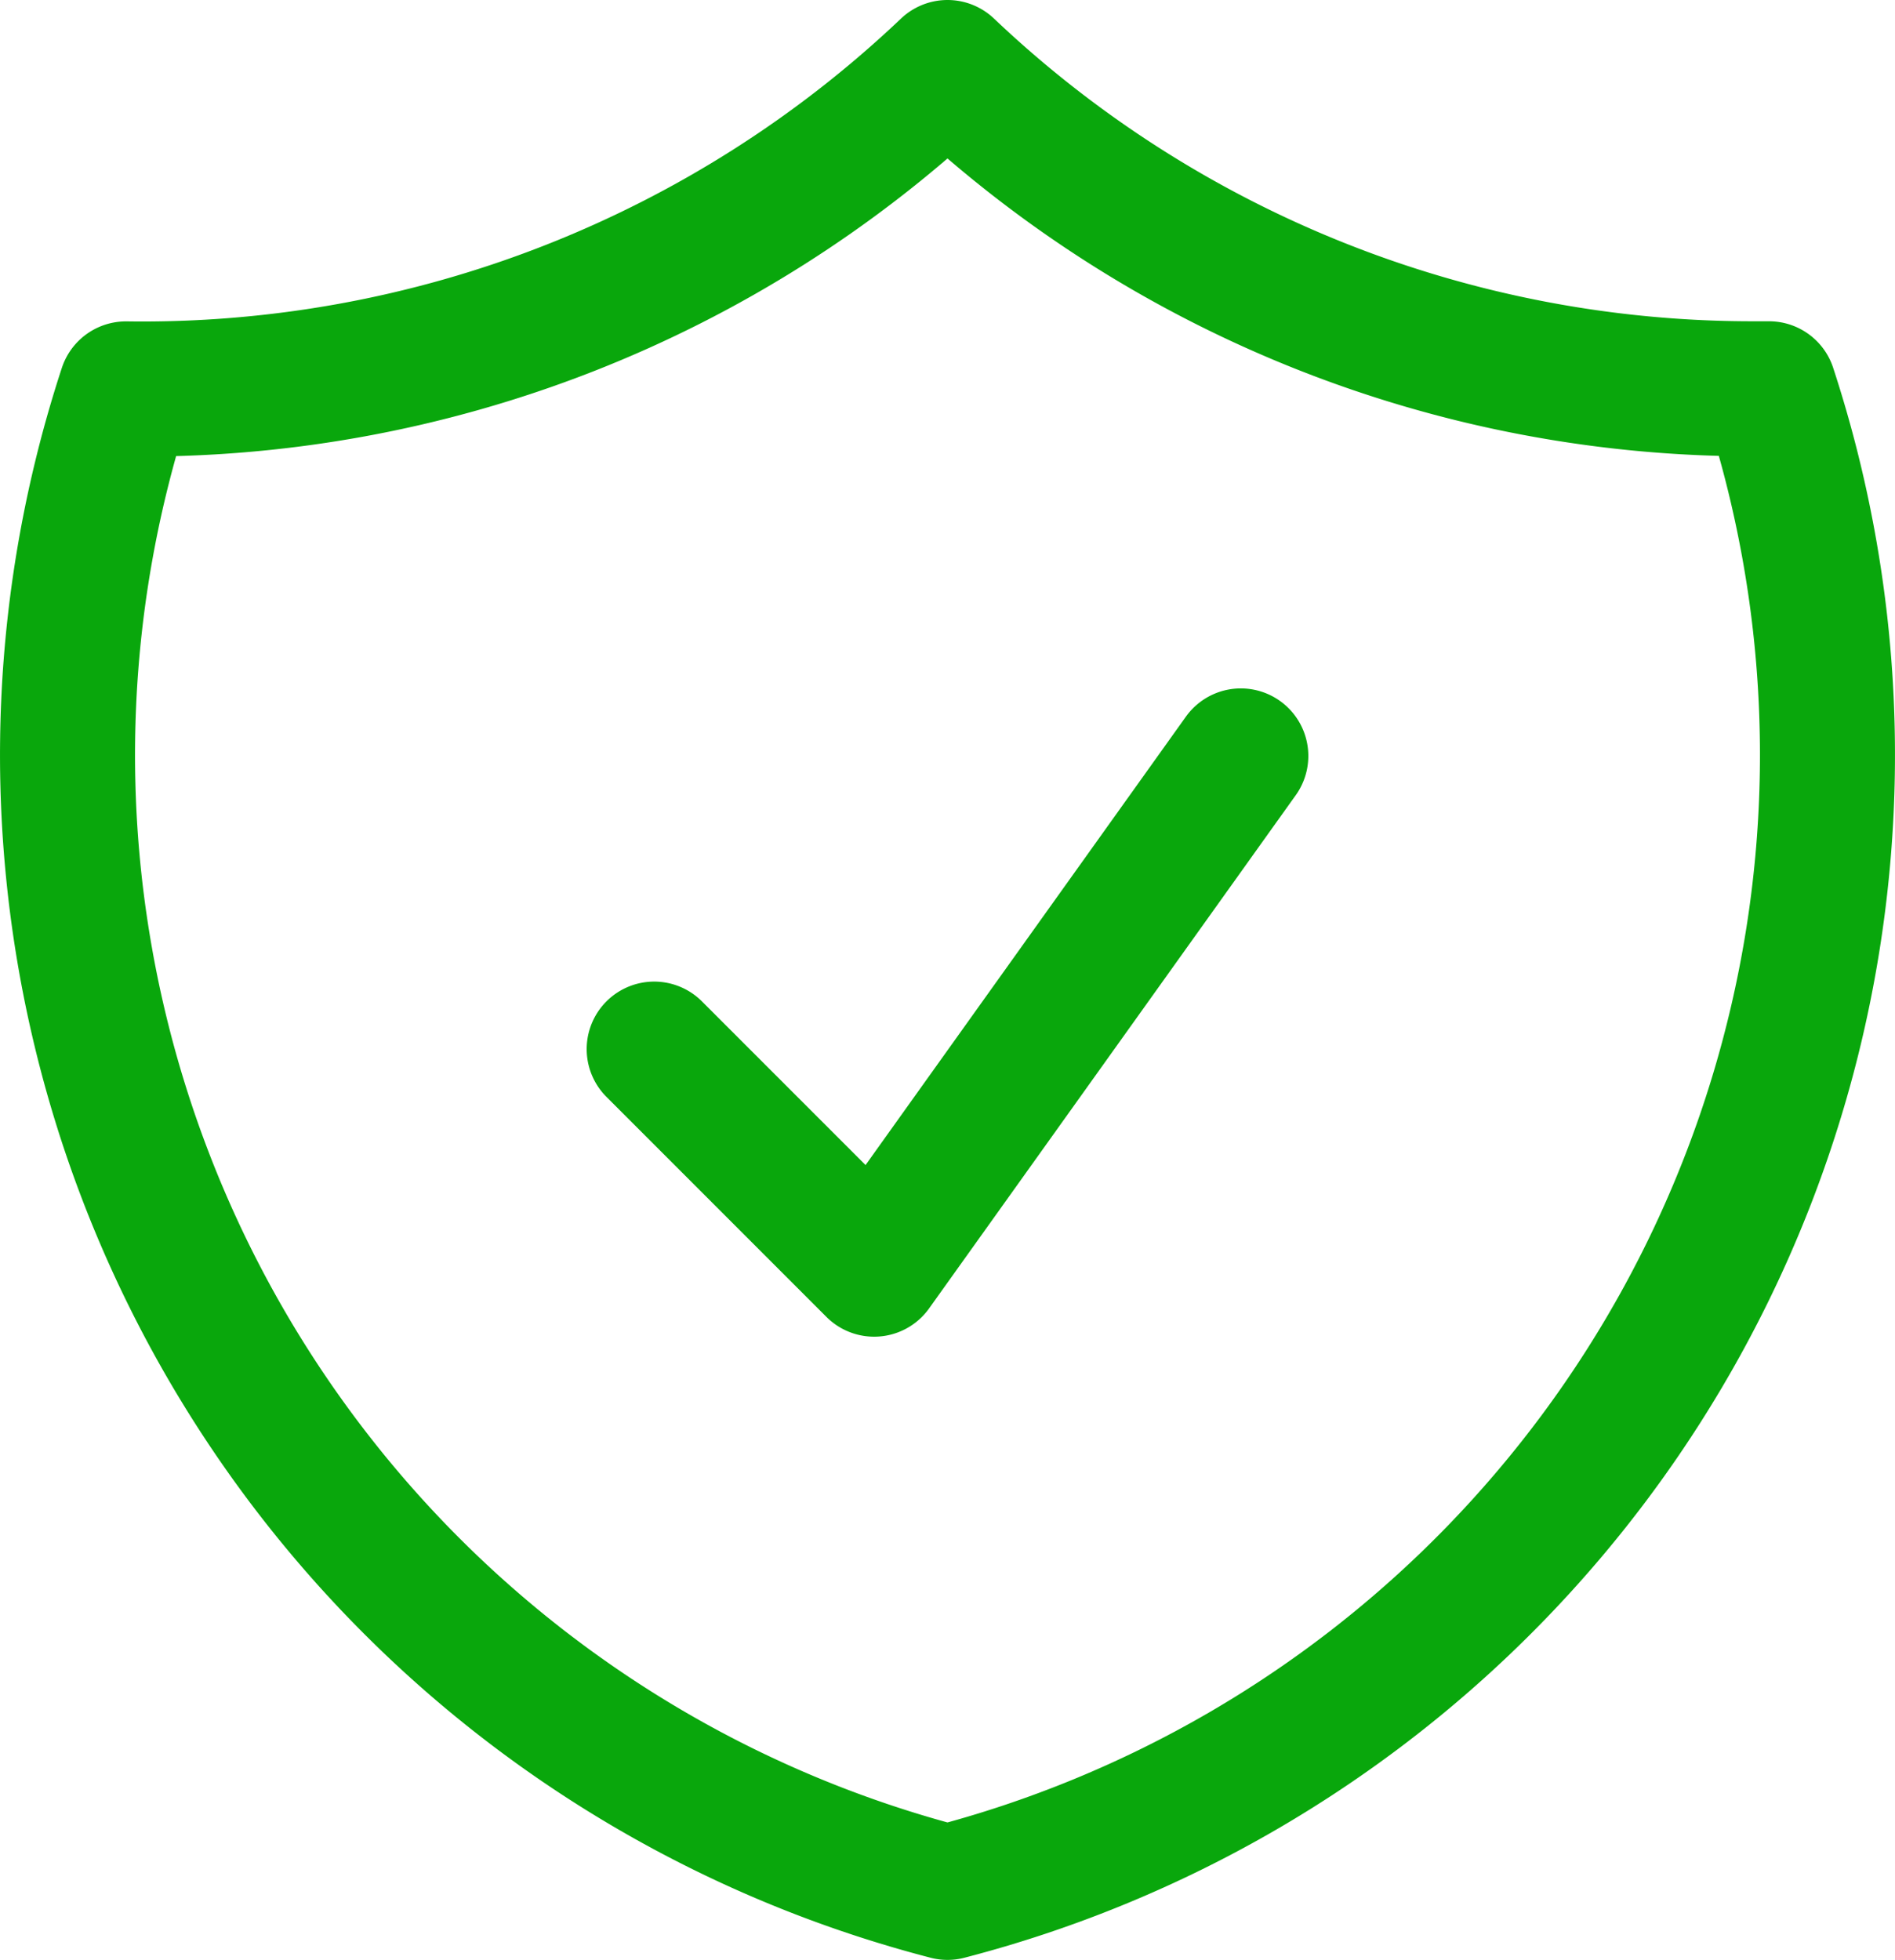 <svg xmlns="http://www.w3.org/2000/svg" width="35.088" height="36.279" viewBox="0 0 35.088 36.279"><path d="M13.863,20.884l4.073,4.073,6.789-9.5M19.294,2.714A21.651,21.651,0,0,1,4.083,8.663a21.749,21.749,0,0,0,15.211,27.83A21.751,21.751,0,0,0,34.505,8.661H34.23A21.644,21.644,0,0,1,19.294,2.714Z" transform="translate(-1.75 -1.464)" fill="none" stroke="#09a70c" stroke-linecap="round" stroke-linejoin="round" stroke-width="2.5"/></svg>
